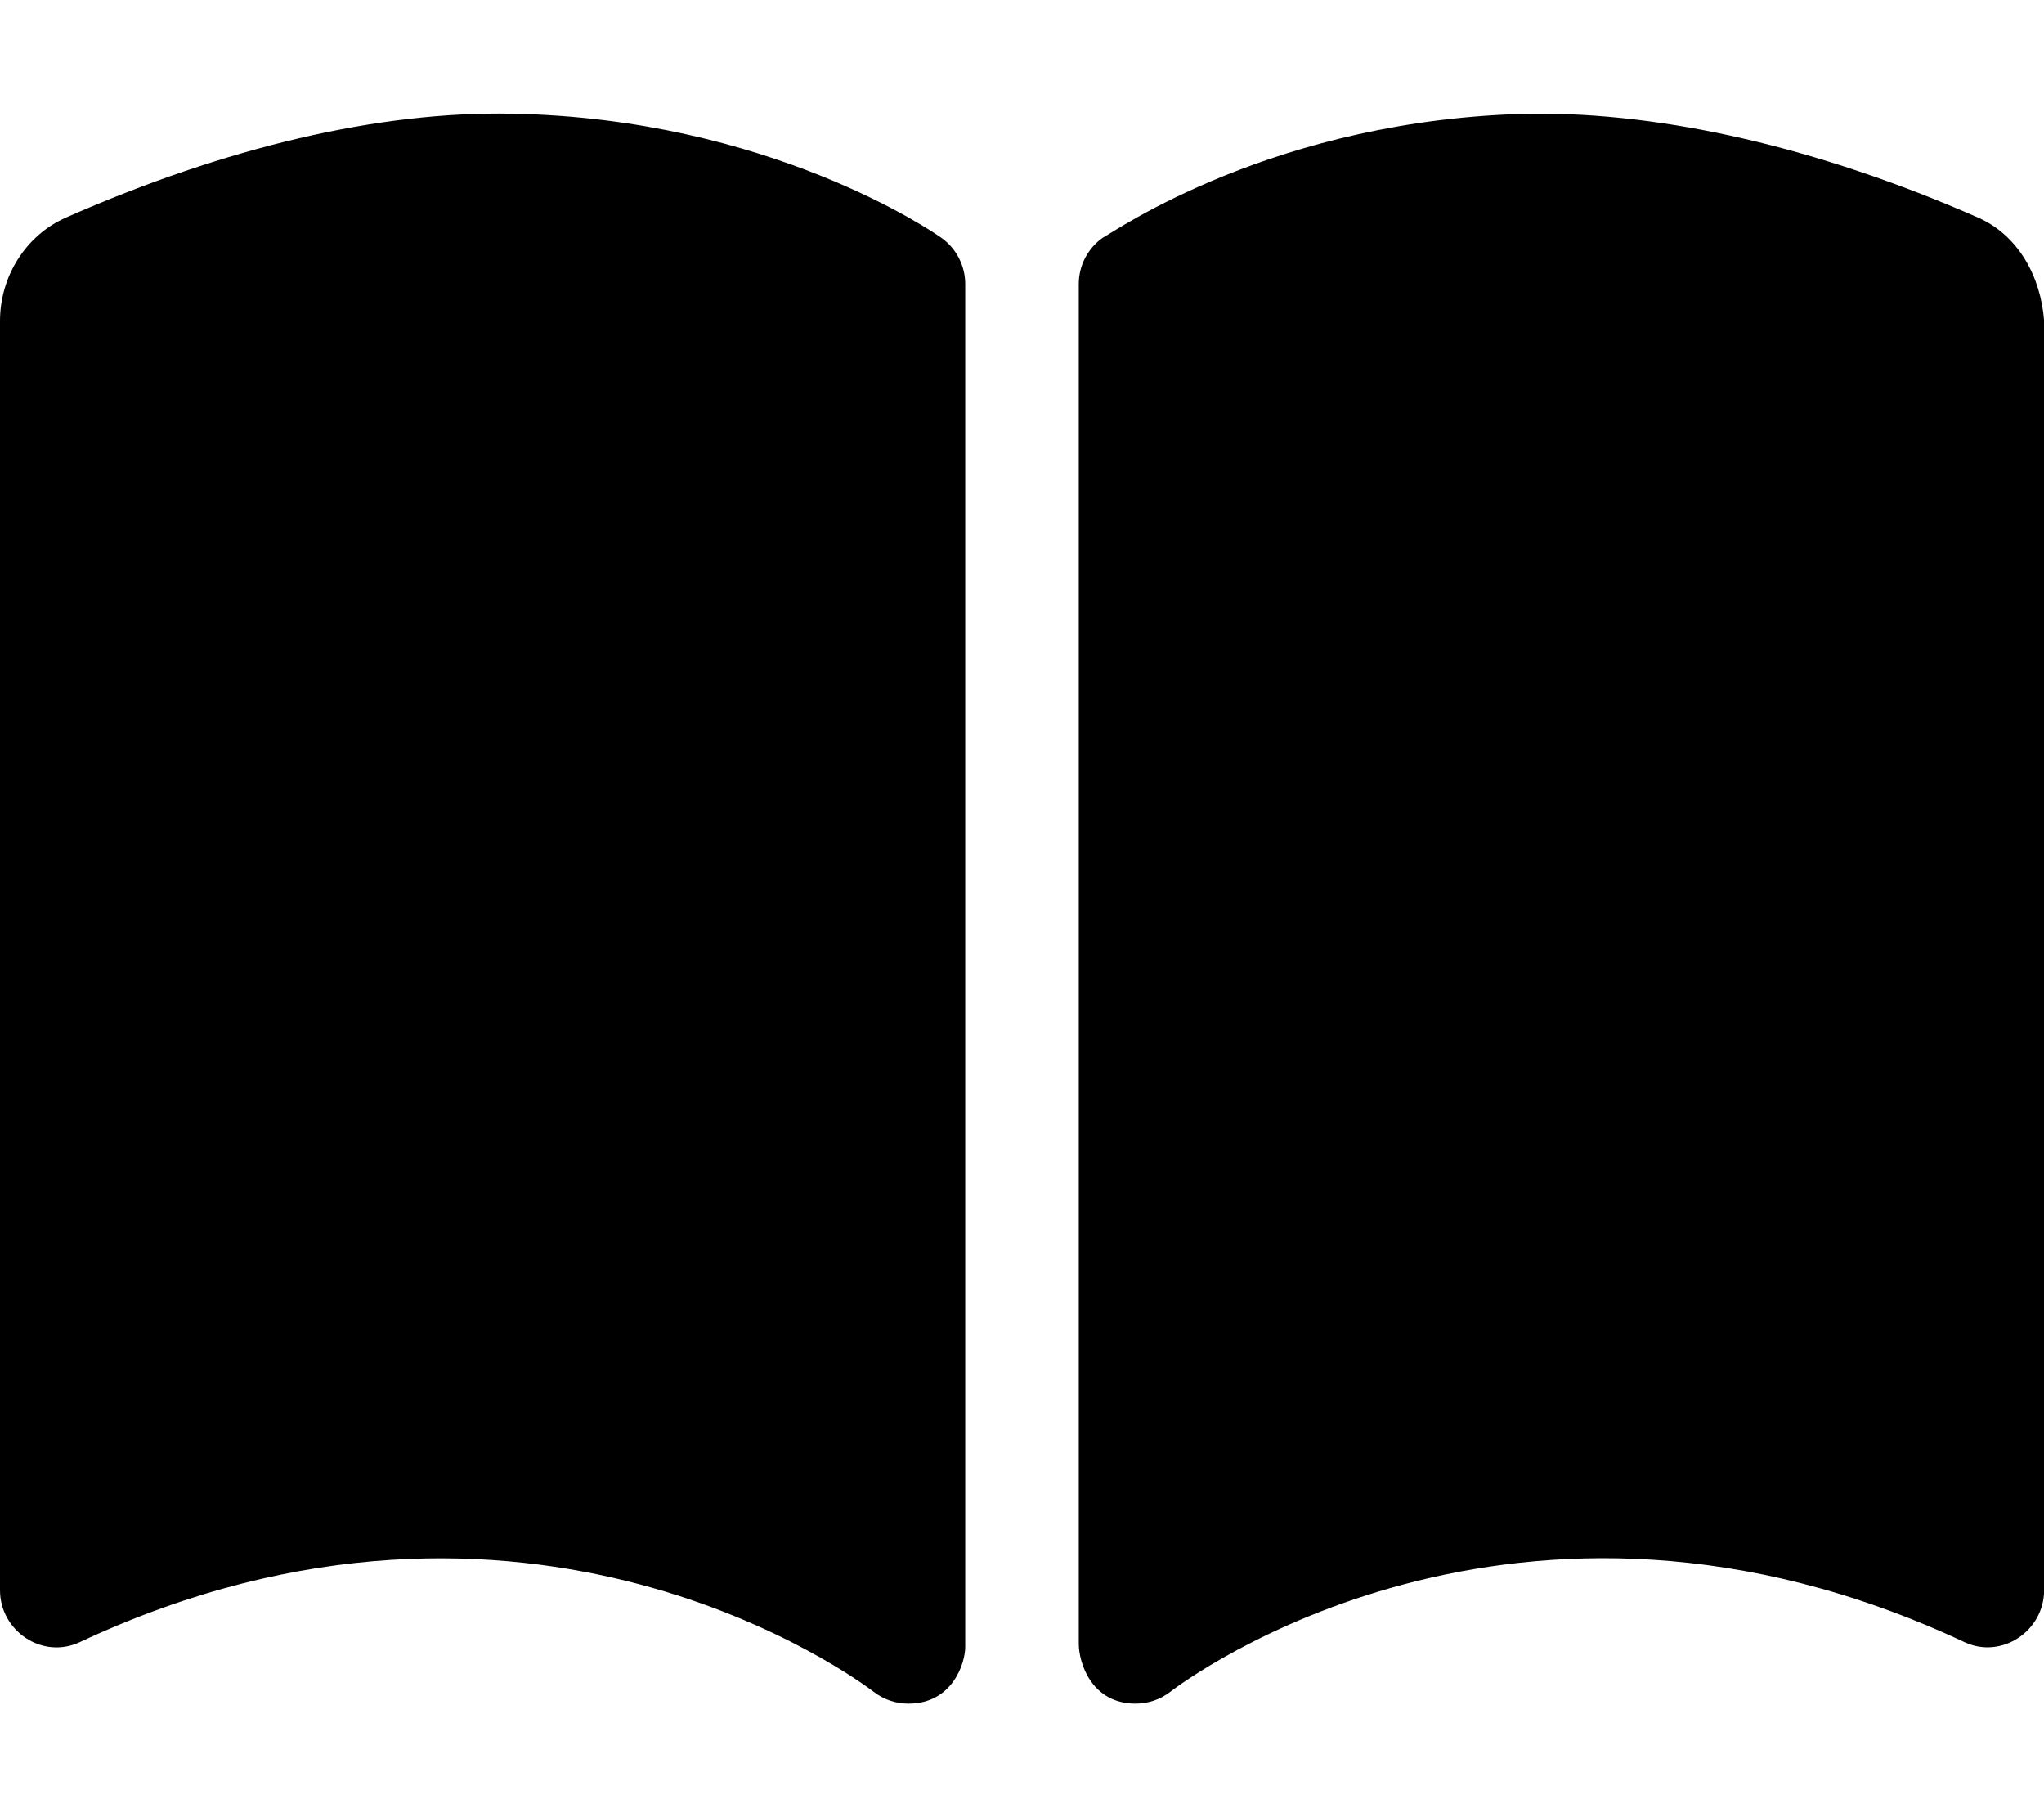 <svg xmlns="http://www.w3.org/2000/svg" viewBox="0 0 576 512"><!--! Font Awesome Free 6.1.1 by @fontawesome - https://fontawesome.com License - https://fontawesome.com/license/free (Icons: CC BY 4.0, Fonts: SIL OFL 1.1, Code: MIT License) Copyright 2022 Fonticons, Inc.--><path d="M144.3 32.04c-37.4-.75-80.6 9.4-125.7 29.25C7.18 66.316 0 77.96 0 90.44v357.6c0 11.55 11.99 19.55 22.45 14.65 126.3-59.14 219.8 11 223.8 14.01 2.85 2.2 6.25 3.3 9.75 3.3 12.4 0 16-11.38 16-15.98V80.04c0-5.203-2.531-10.08-6.781-13.08C263.3 65.58 216.7 33.35 144.3 32.04zm413.1 29.25c-45.11-19.79-88.48-29.61-125.7-29.26-72.44 1.312-118.1 33.55-120.9 34.92-4.3 3.01-6.8 7.88-6.8 13.09v383.1c0 5.26 3.5 16.86 16 16.86 3.484 0 6.938-1.125 9.781-3.328 3.925-3.018 97.44-73.16 223.8-14 10.46 4.896 22.45-3.105 22.45-14.65v-357.6C575.1 77.97 568.8 66.31 557.4 61.29z"/></svg>